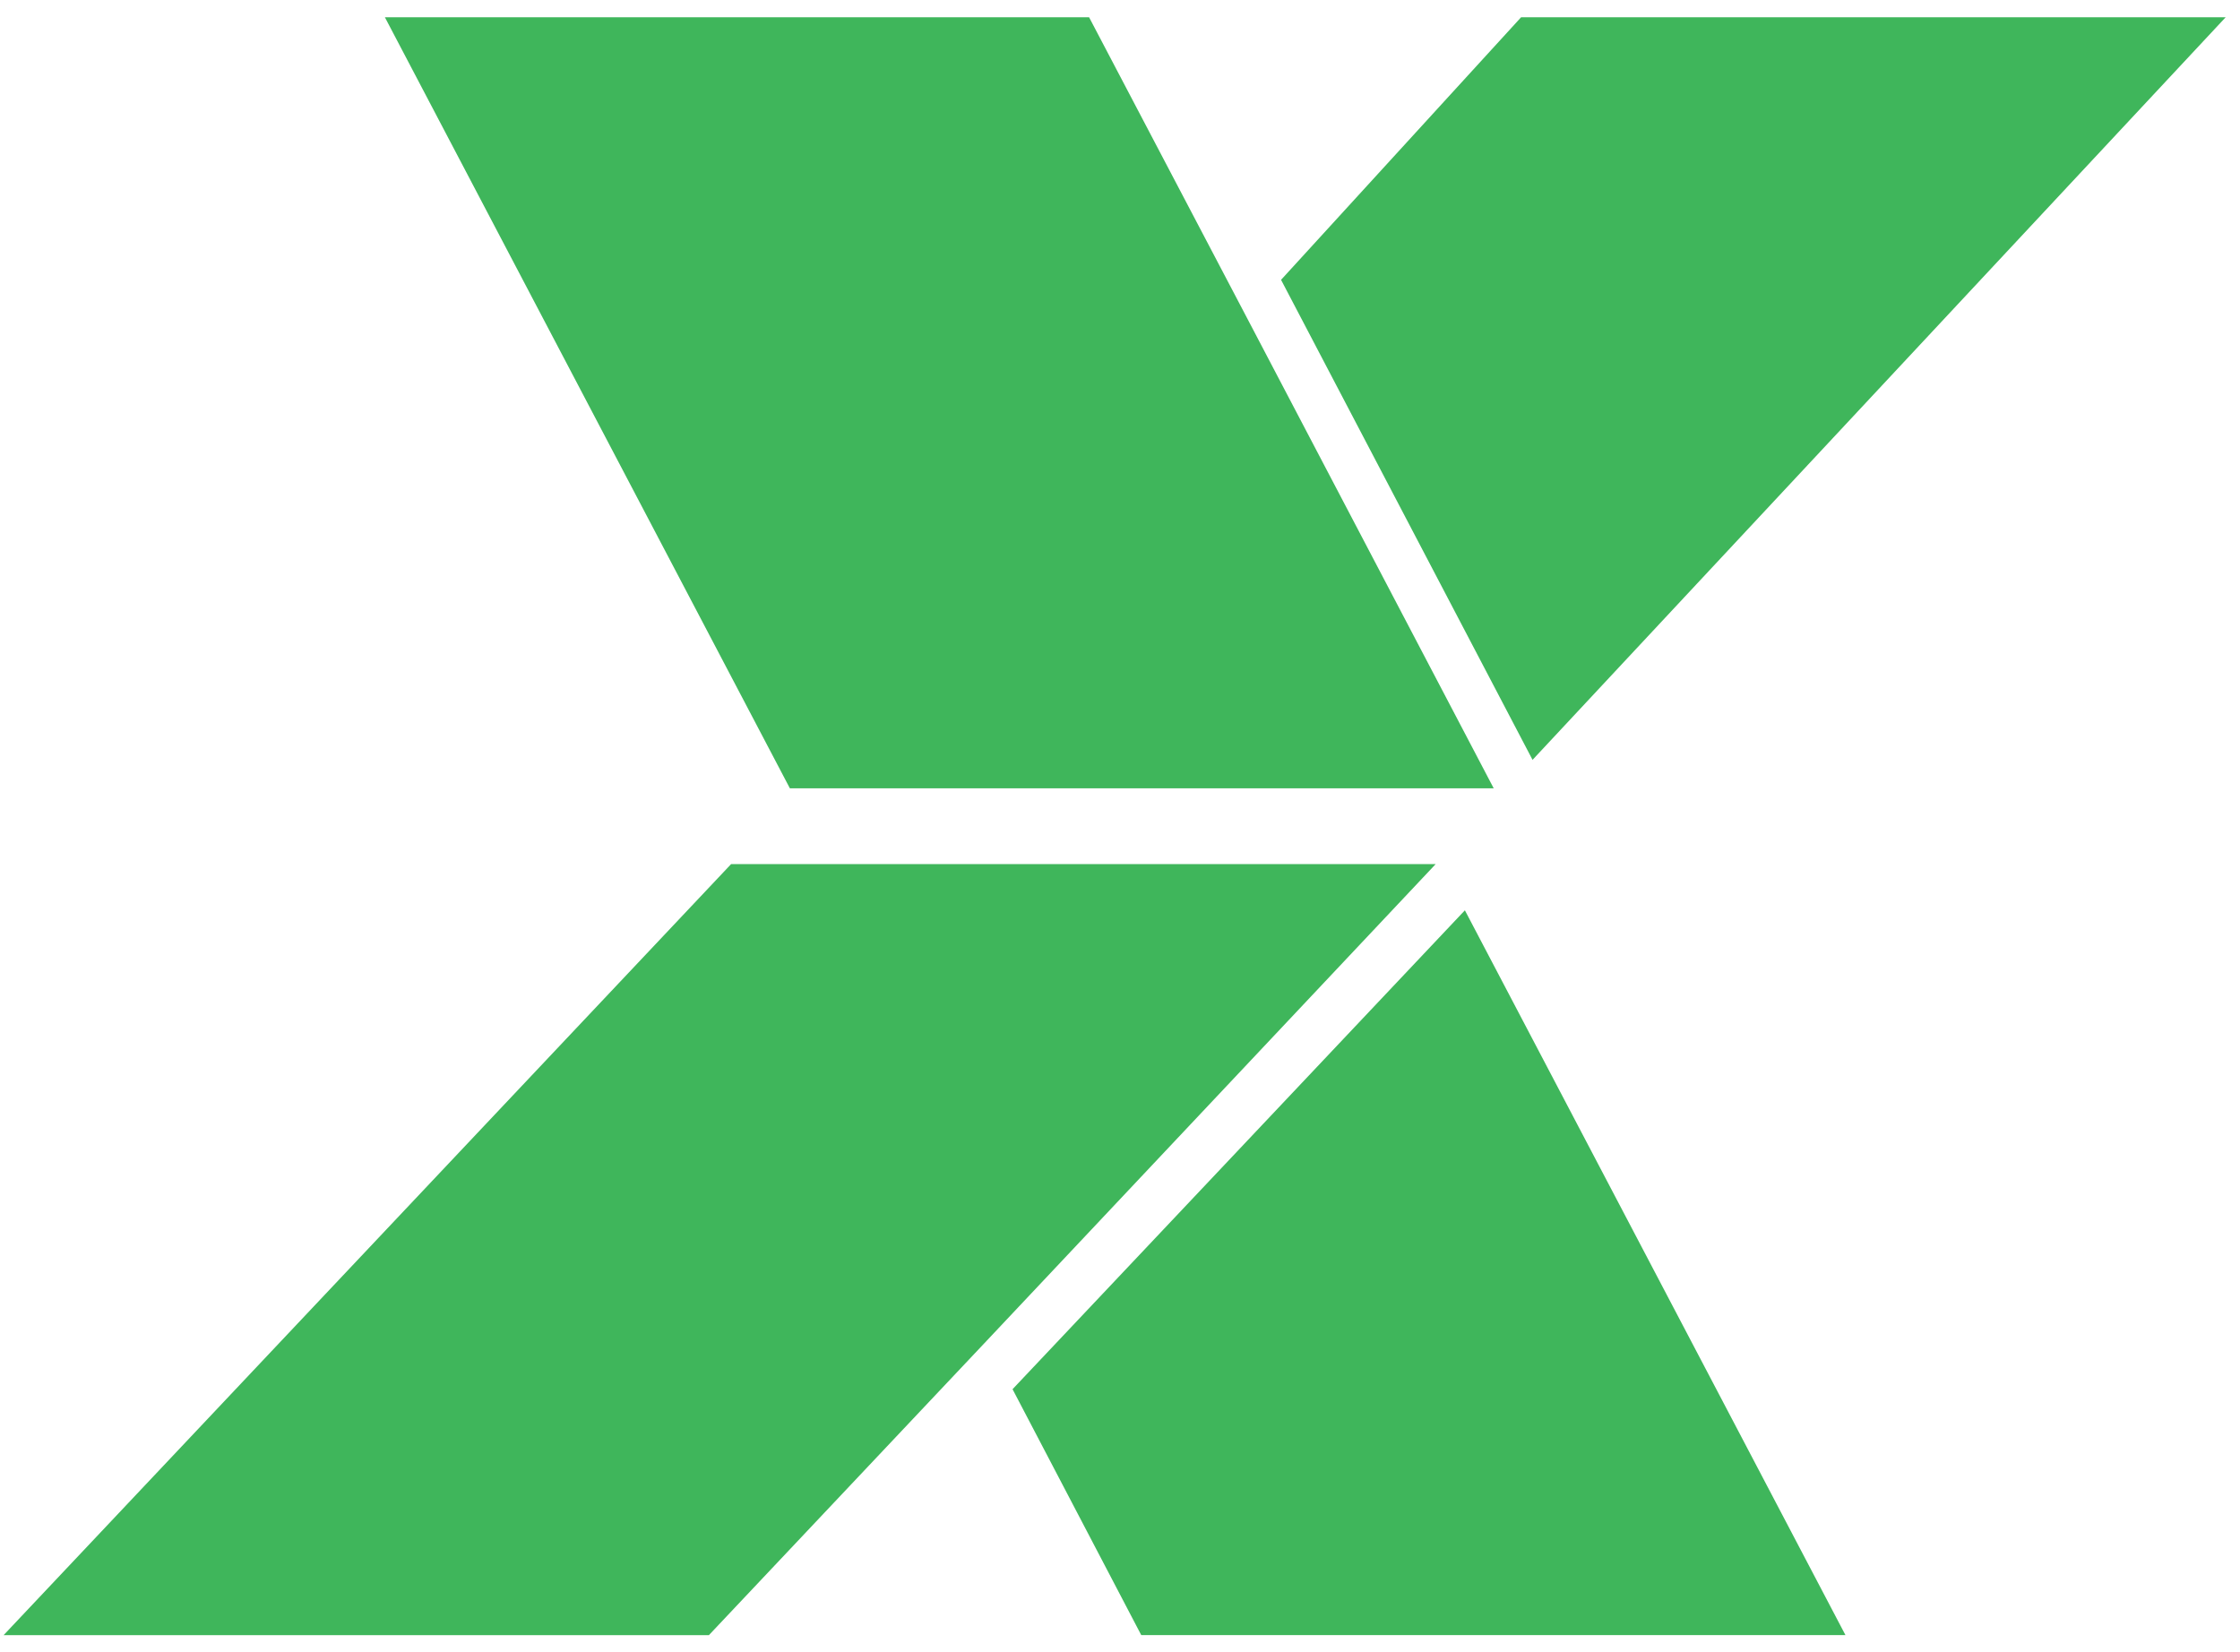 <svg width="122" height="90" viewBox="0 0 122 90" fill="none" xmlns="http://www.w3.org/2000/svg">
<path d="M83.469 41.39L121.219 0.941H82.845L69.772 15.243L83.469 41.39Z" fill="#3FB65B"/>
<path d="M67.737 16.976L59.317 0.941H20.963L43.02 42.941H43.282H81.354L67.737 16.976Z" fill="#3FB65B"/>
<path d="M55.148 75.672L62.158 89.068H100.512L79.784 49.586L55.148 75.672Z" fill="#3FB65B"/>
<path d="M40.1 47.07H39.818L0.195 89.07H38.609L53.737 73.036L78.192 47.07H40.1Z" fill="#3FB65B"/>
</svg>
